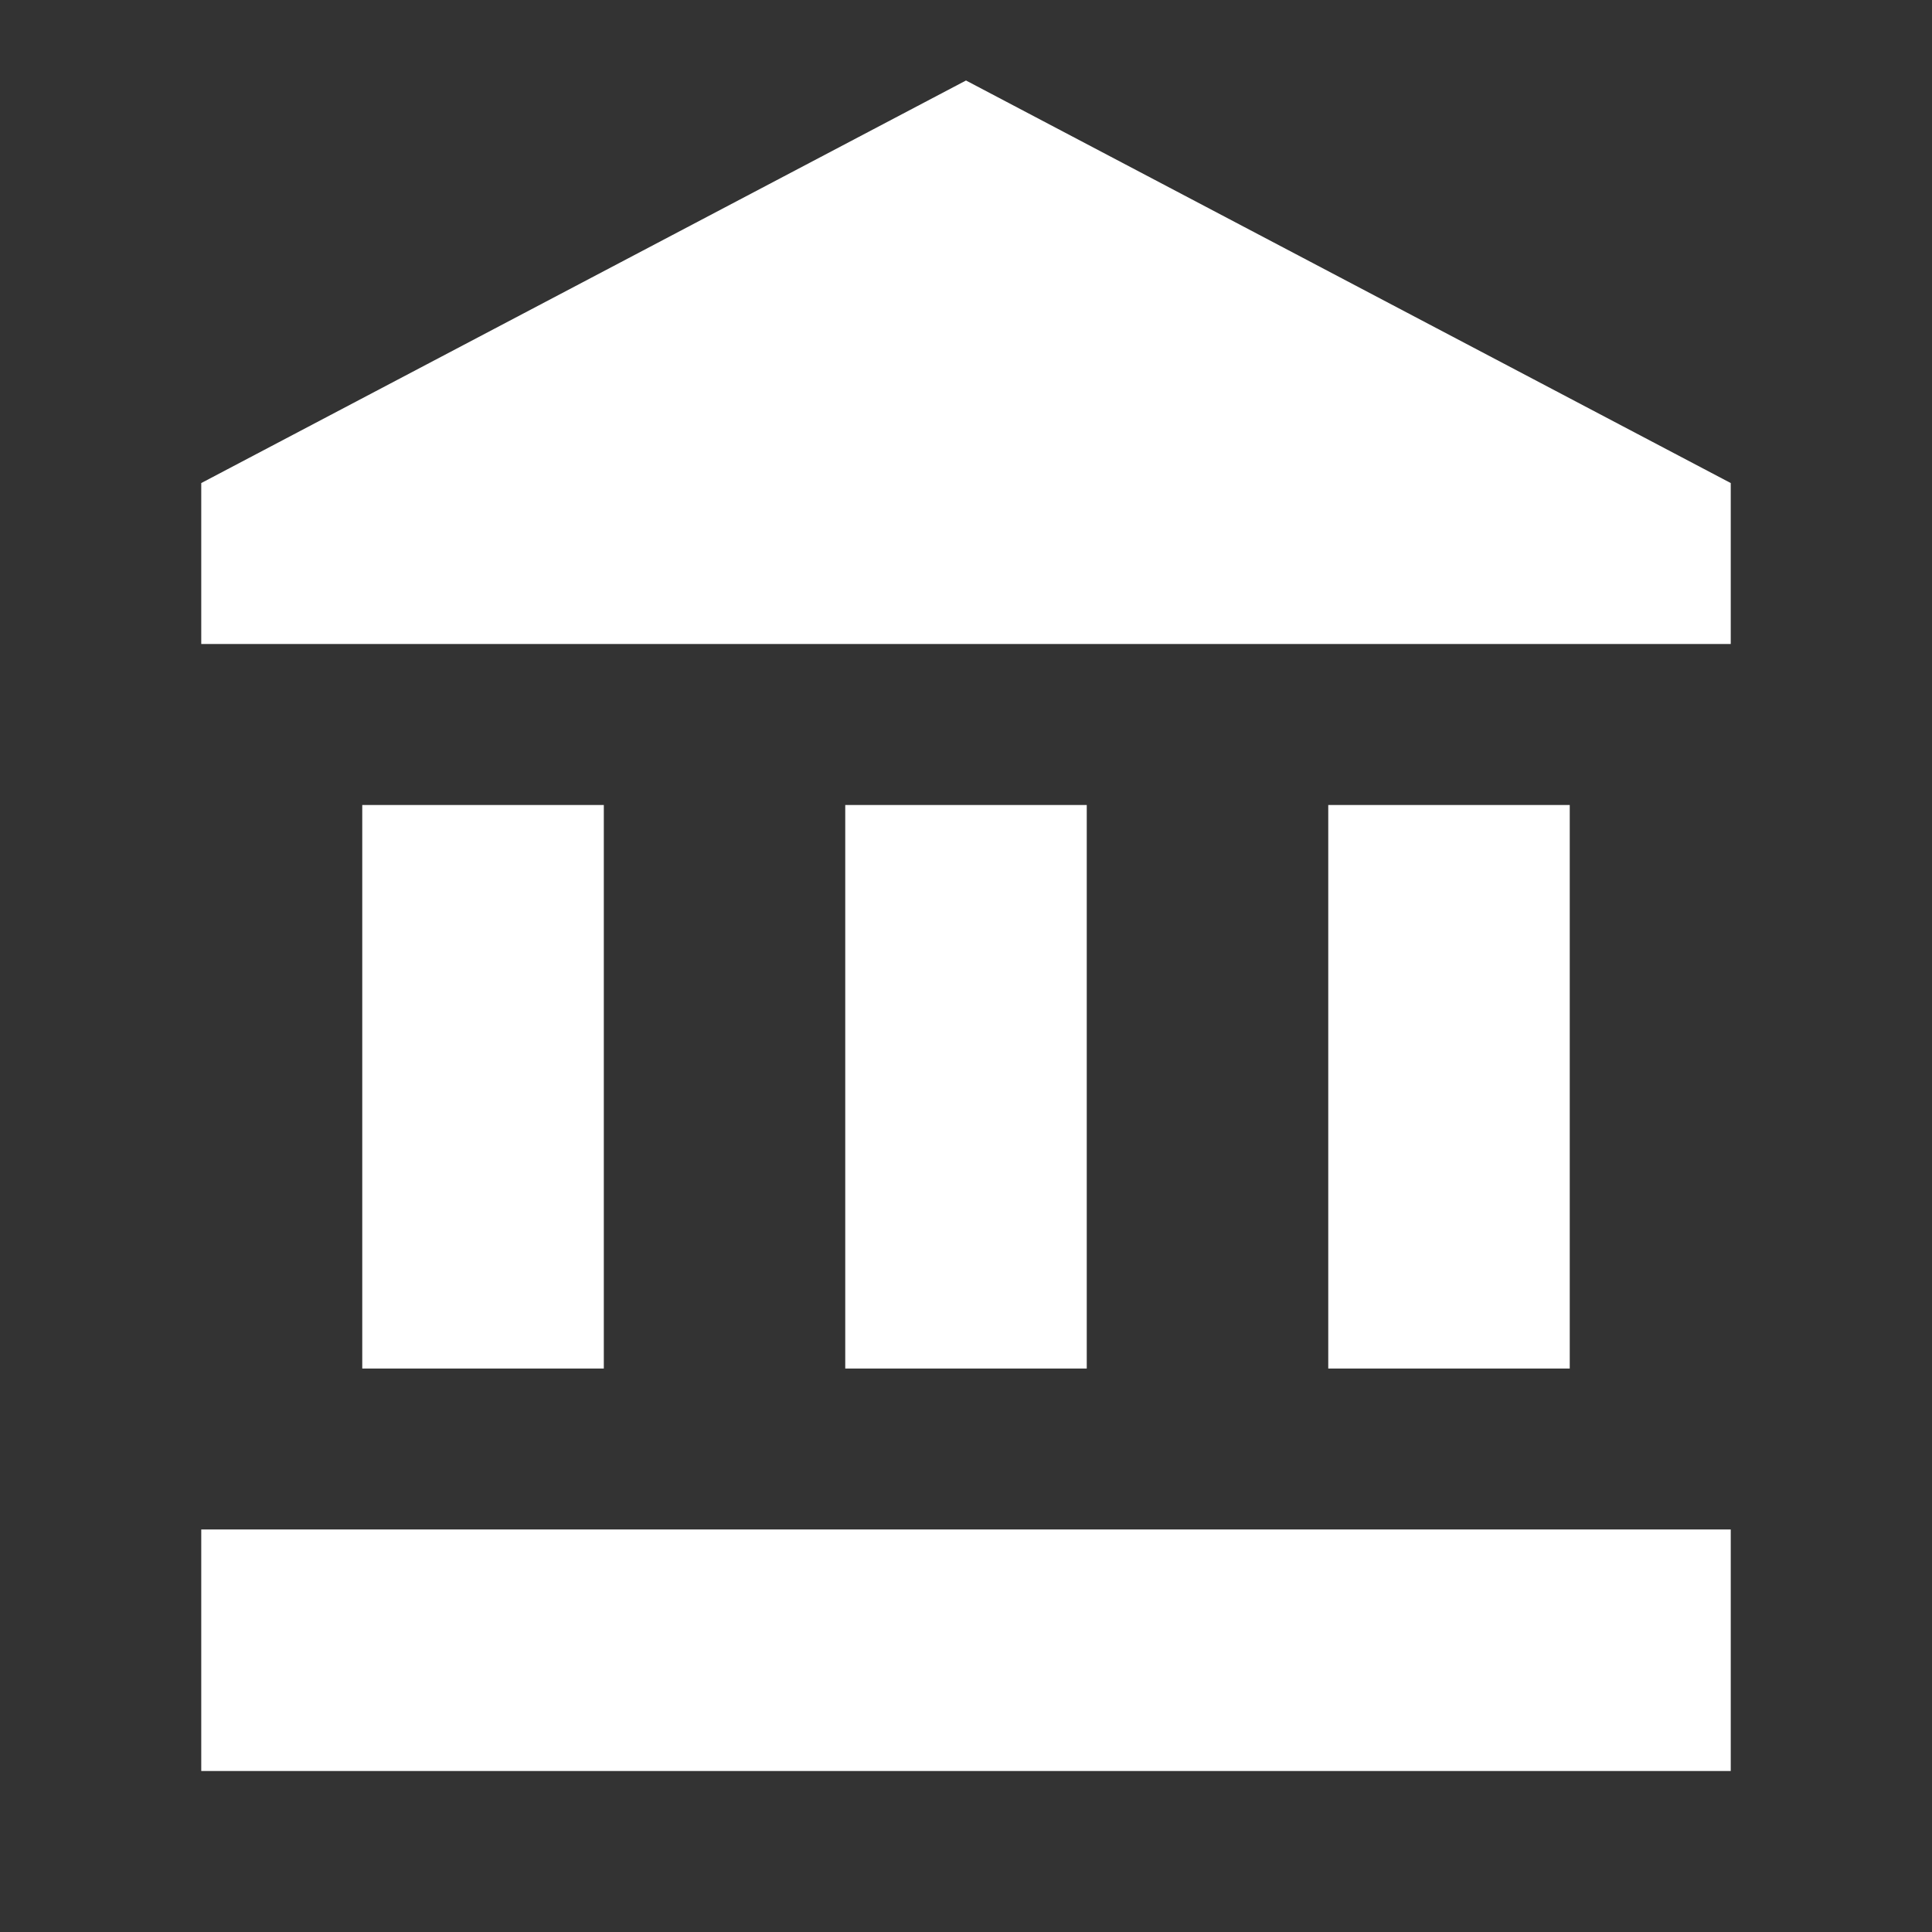 <svg xmlns="http://www.w3.org/2000/svg" width="149.258" height="149.258" viewBox="0 0 149.258 149.258">
  <rect x="0" y="0" width="149.258" height="149.258" fill="#333333" stroke="none"/>
  <g id="ico-mairie-mairie" transform="translate(-139.714 -1437.428)">
    <g id="ic_account_balance_24px" transform="translate(139.714 1437.428)">
      <path id="Tracé_12" data-name="Tracé 12" d="M0,0H149.258V149.258H0Z" fill="none"/>
      <path id="Tracé_13" data-name="Tracé 13" d="M14.438,56.972v43.534H33.1V56.972Zm37.314,0v43.534H70.41V56.972ZM2,131.6H120.162V112.943H2ZM89.067,56.972v43.534h18.657V56.972ZM61.081,1,2,32.1V44.534H120.162V32.1Z" transform="translate(13.548 5.219)" fill="#fff"/>
    </g>
  </g>
</svg>
